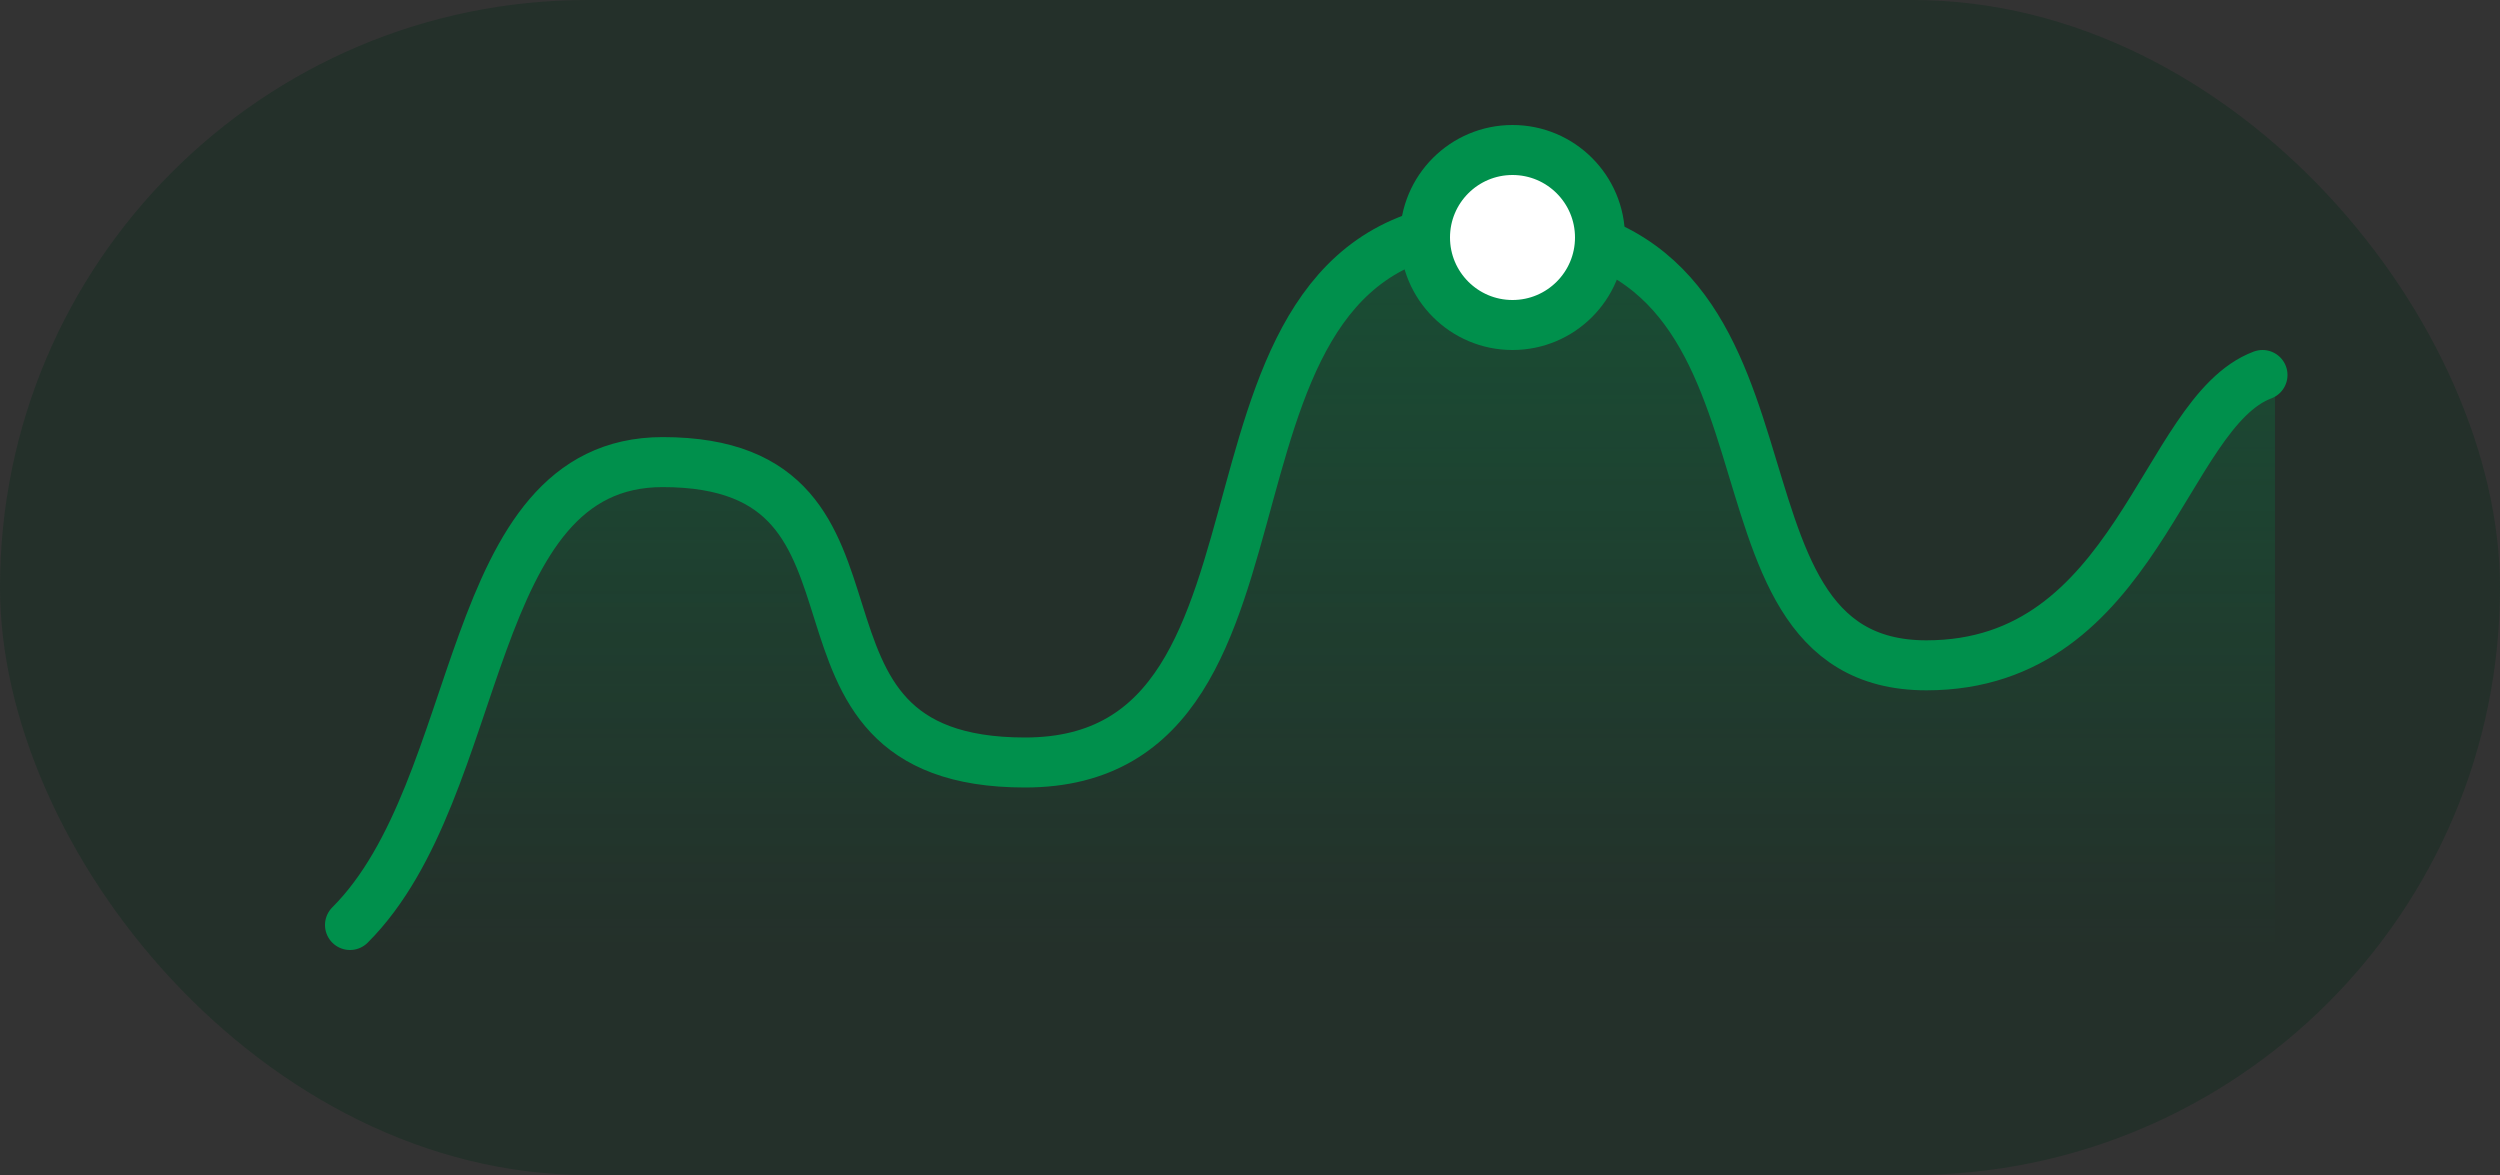 <?xml version="1.0" encoding="UTF-8"?> <svg xmlns="http://www.w3.org/2000/svg" width="100" height="47" viewBox="0 0 100 47" fill="none"><rect x="0" y="0" width="100" height="47" fill="#333333" stroke="none"/><rect width="100" height="47" rx="23.5" fill="#24302A"></rect><path d="M25.845 18.823C17.186 18.823 21 31 13 38H91V15C84.5 20.5 84.458 27 77.5 27C67.331 27 74.014 9 60.099 9C46.142 9 53.672 31 41 31C29.71 31 36.549 18.823 25.845 18.823Z" fill="url(#paint0_linear_123_3501)"></path><path d="M14 37C19.5 31.5 18.5 18.484 26.507 18.484C36.93 18.484 30.007 30.5 41 30.5C53.338 30.5 46.27 9 59.859 9C73.408 9 67.155 26.613 77.056 26.613C85.5 26.613 86.5 16.5 90.5 15" stroke="#00904C" stroke-width="2" stroke-linecap="round"></path><circle cx="60.5" cy="9.5" r="3.5" fill="white" stroke="#00904C" stroke-width="2"></circle><defs><linearGradient id="paint0_linear_123_3501" x1="72" y1="-54" x2="72" y2="38" gradientUnits="userSpaceOnUse"><stop stop-color="#00904C"></stop><stop offset="1" stop-color="#00904C" stop-opacity="0"></stop></linearGradient></defs></svg> 